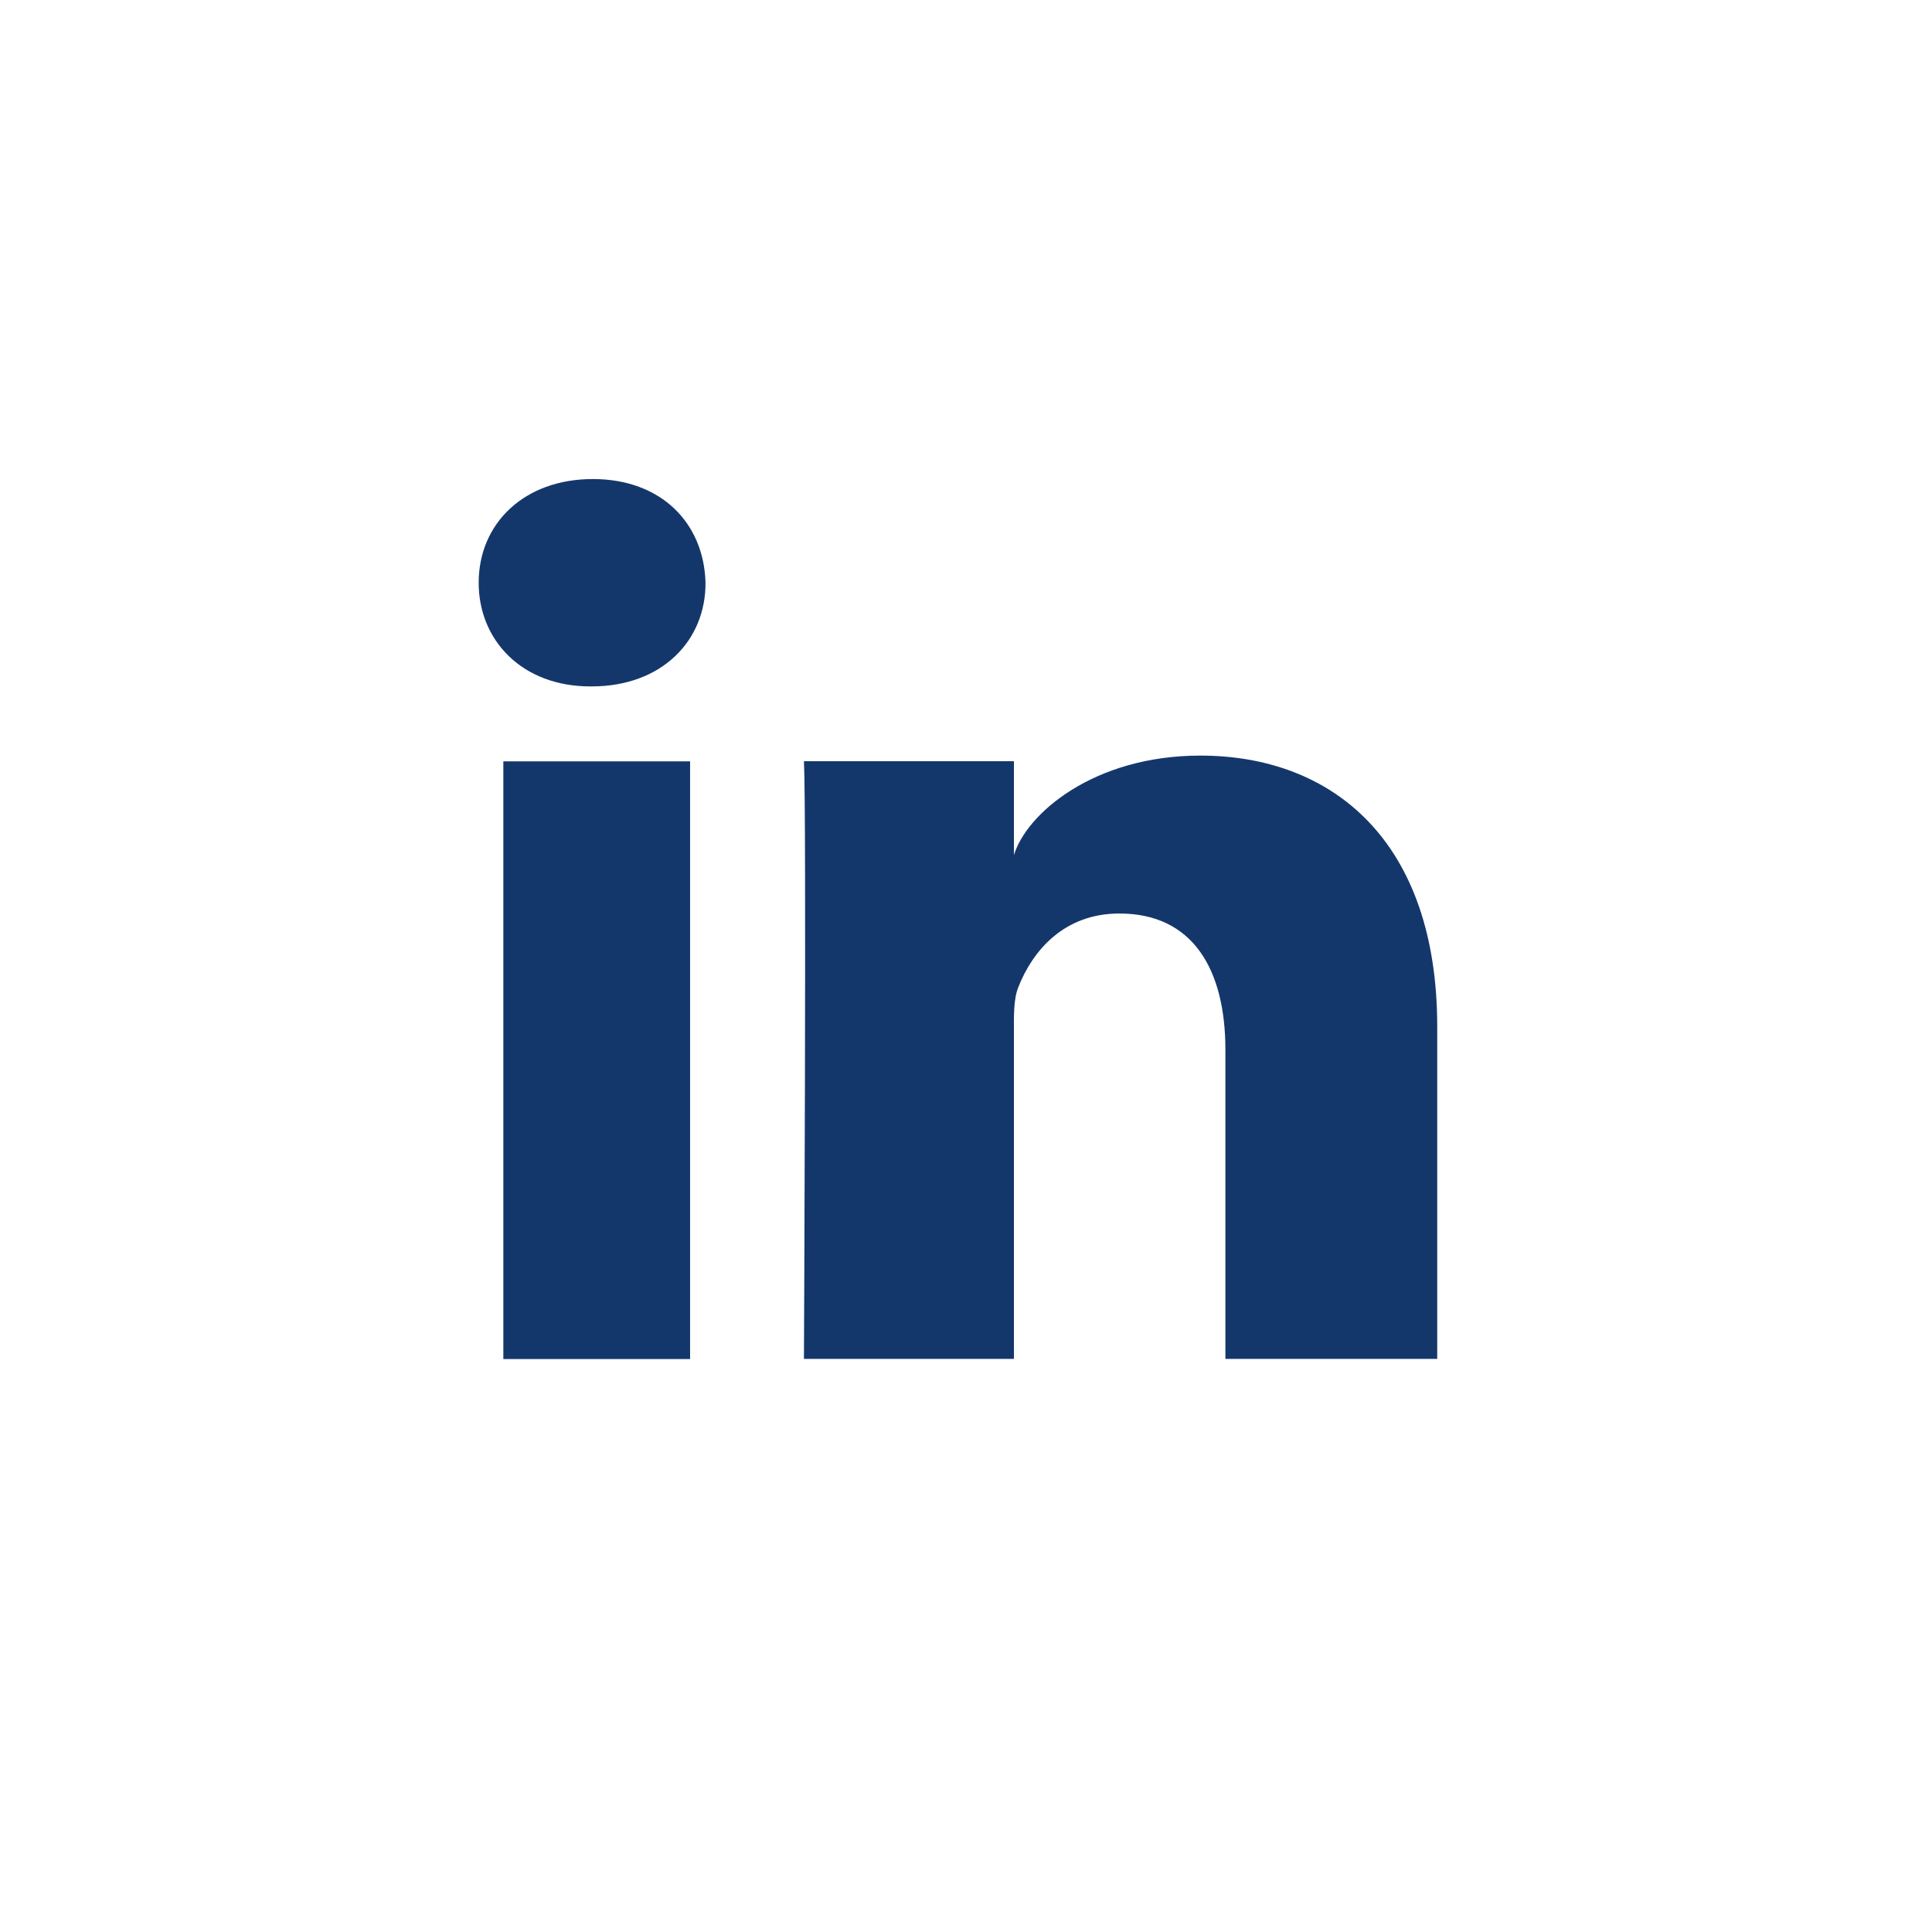 <svg width="42" height="42" viewBox="0 0 42 42" fill="none" xmlns="http://www.w3.org/2000/svg">
<g clip-path="url(#clip0_394_15794)">
<path d="M15.002 16.551H10.942V29.544H15.002V16.551Z" fill="#14376B"/>
<path d="M12.888 10.414C11.391 10.414 10.406 11.382 10.406 12.668C10.406 13.929 11.358 14.922 12.831 14.922H12.863C14.393 14.922 15.345 13.921 15.337 12.668C15.304 11.382 14.385 10.414 12.888 10.414Z" fill="#14376B"/>
<path d="M26.094 16.426C23.767 16.426 22.311 17.695 22.042 18.59V16.548H17.477C17.535 17.63 17.477 29.541 17.477 29.541H22.042V22.52C22.042 22.121 22.026 21.731 22.14 21.454C22.449 20.673 23.124 19.859 24.336 19.859C25.923 19.859 26.639 21.064 26.639 22.821V29.541H31.244V22.317C31.244 18.297 28.982 16.426 26.094 16.426Z" fill="#14376B"/>
</g>
<defs>
<clipPath id="clip0_394_15794">
<rect width="41.658" height="41.658" rx="20.829" fill="white"/>
</clipPath>
</defs>
</svg>
